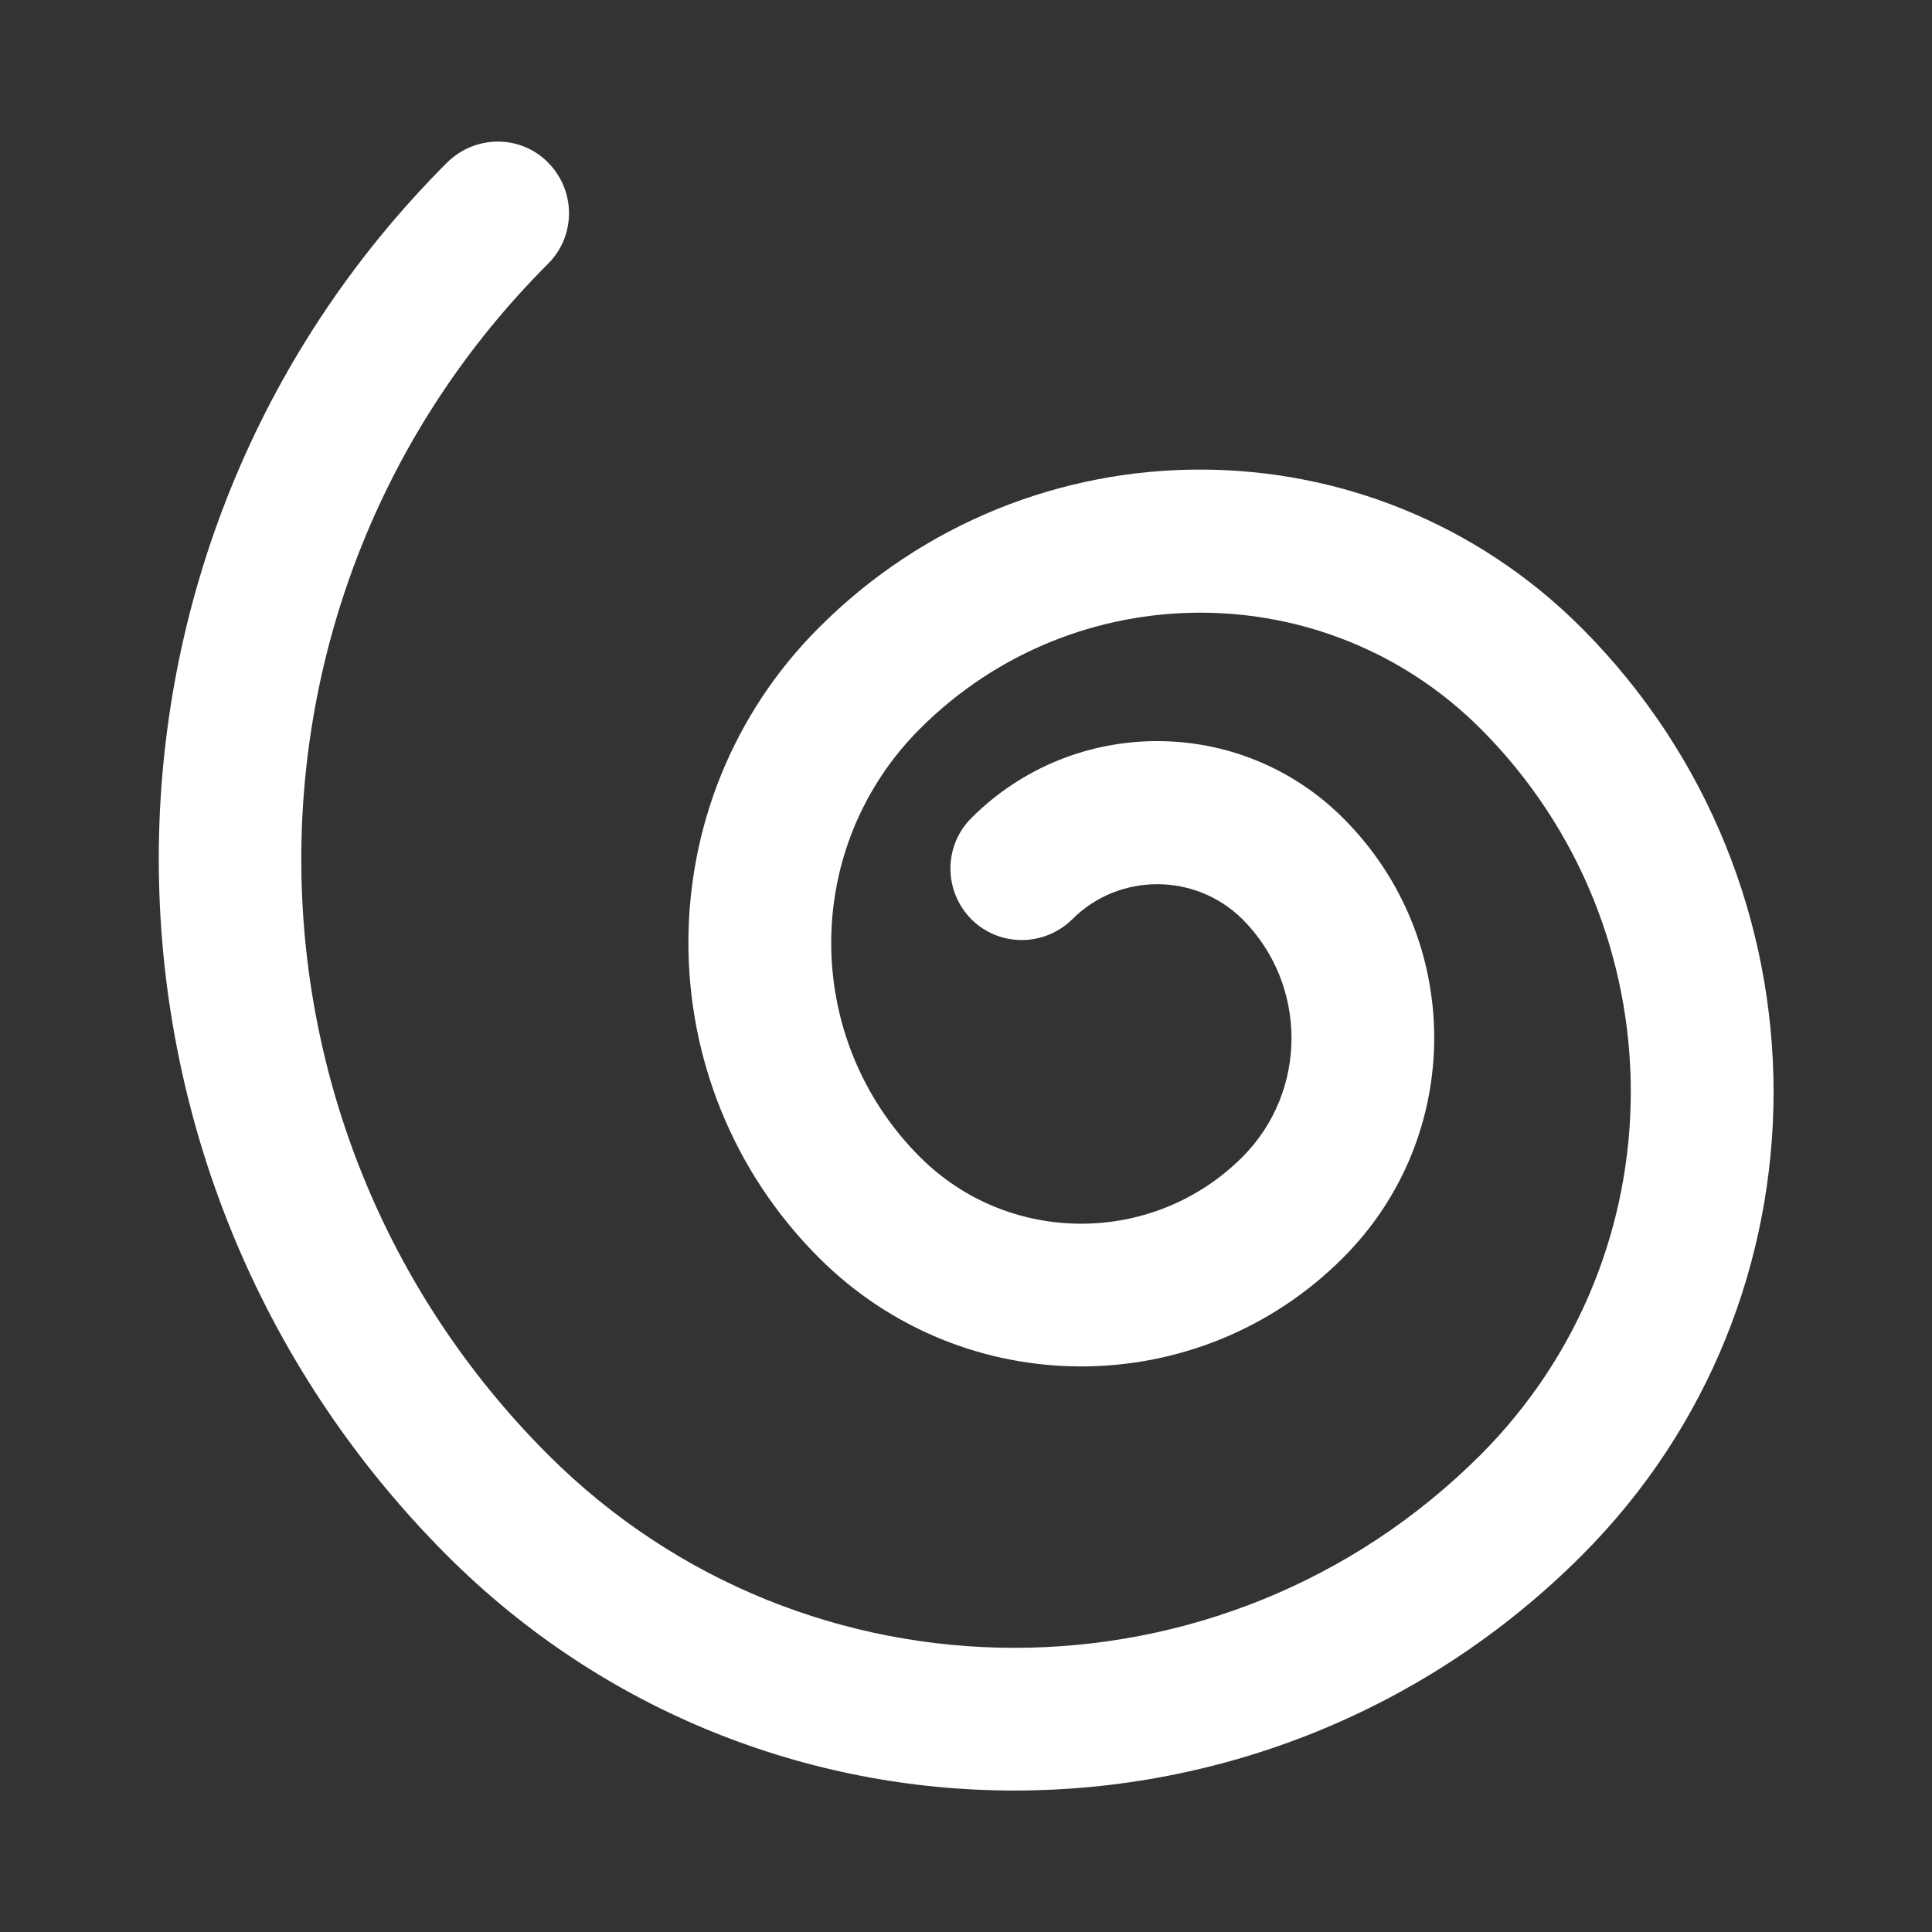 <?xml version="1.0" encoding="utf-8"?>
<!-- Generator: Adobe Illustrator 25.2.2, SVG Export Plug-In . SVG Version: 6.00 Build 0)  -->
<svg version="1.1" id="Layer_1" xmlns="http://www.w3.org/2000/svg" xmlns:xlink="http://www.w3.org/1999/xlink" x="0px" y="0px"
	 viewBox="0 0 493.1 493.1" style="enable-background:new 0 0 493.1 493.1;" xml:space="preserve">
<rect x="0" y="0" width="493.1" height="493.1" fill="#333333" stroke="none"/>
<style type="text/css">
	.st0{fill:#FFFFFF;}
</style>
<g>
	<g>
		<path class="st0" d="M403.6,160.2c-53.8-53.8-140.9-53.8-194.6,0c-44.4,44.4-44.4,116.4,0,160.8c37,37,96.9,37,133.8,0
			c31-31,31-81.3,0-112.2c-26.2-26.2-68.7-26.2-94.9,0c-7.1,7.1-7.1,18.6,0,25.8c7.1,7.1,18.6,7.1,25.8,0
			c11.9-11.9,31.4-11.9,43.4,0c16.7,16.7,16.7,44,0,60.7c-22.7,22.7-59.6,22.7-82.3,0c-30.2-30.2-30.2-79.1,0-109.3
			c39.5-39.5,103.6-39.5,143.1,0c51.1,51.2,51.1,134.1,0,185.3c-65.7,65.7-172.3,65.7-238,0c-84-84-84-220,0-304
			c7.1-7.1,7.1-18.6,0-25.8s-18.6-7.1-25.8,0C16,139.6,16,298.8,114.1,397c80,80,209.6,80,289.6,0C469,331.7,469,225.7,403.6,160.2z
			"/>
	</g>
</g>
</svg>
